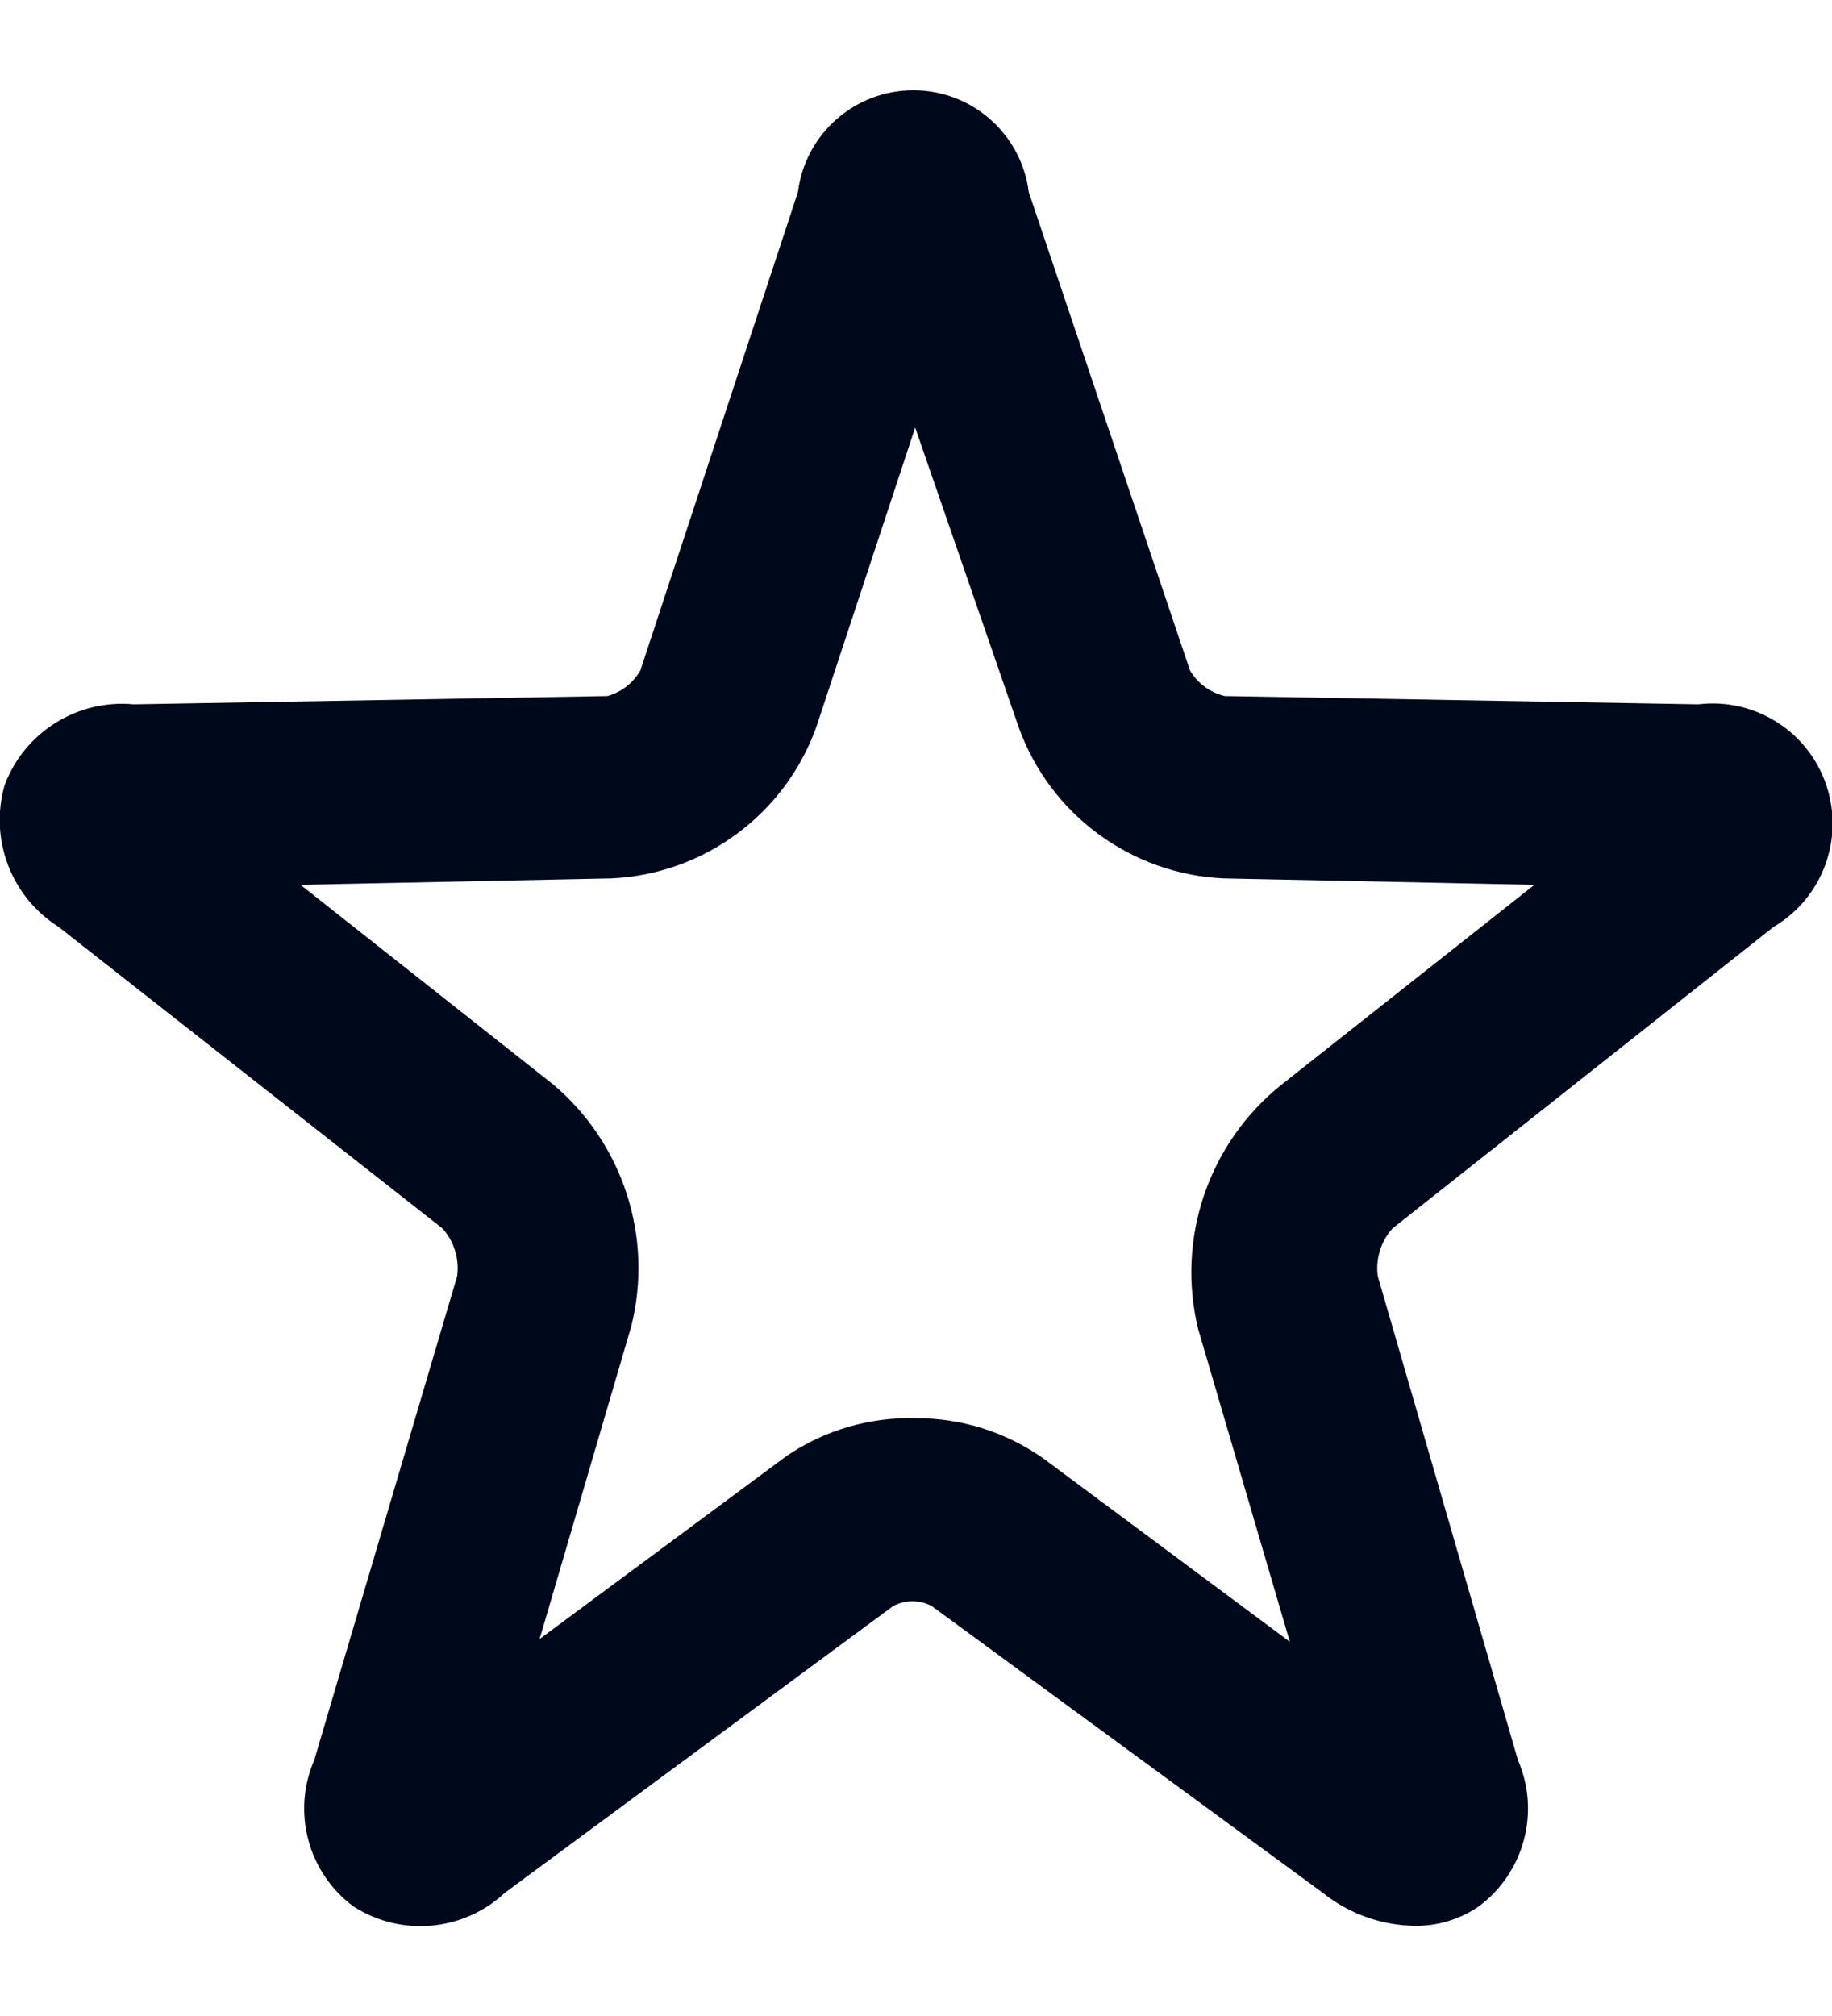 <svg fill="none" height="22" viewBox="0 0 20 22" width="20" xmlns="http://www.w3.org/2000/svg"><path clip-rule="evenodd" d="m15.441 21.016c-.364-.006-.716-.133-1-.36l-4.27-3.13c-.132-.069-.289-.069-.42 0l-4.24 3.13c-.451.421-1.13.483-1.65.15-.499-.368-.677-1.032-.43-1.6l1.56-5.28c.025-.188-.033-.378-.16-.52l-4.19-3.29c-.52-.328-.76-.96-.59-1.55.218-.578.795-.938 1.41-.88l5.17-.09c.152-.042.282-.143.36-.28l1.72-5.22c.08-.635.62-1.111 1.26-1.111.64 0 1.18.476 1.26 1.111l1.76 5.22c.083.141.22.242.38.28l5.17.09c.616-.074 1.199.294 1.397.882.198.588-.043 1.234-.577 1.548l-4.16 3.29c-.127.142-.185.332-.16.52l1.53 5.28c.247.568.069 1.232-.43 1.6-.206.141-.451.214-.7.21zm-5.45-5.54c.501-.003.991.151 1.4.44l2.69 2-1-3.41c-.243-.991.113-2.033.91-2.67l2.76-2.18-3.39-.07c-1.012-.045-1.897-.697-2.24-1.65l-1.13-3.27-1.08 3.27c-.343.953-1.228 1.605-2.24 1.65l-3.39.07 2.76 2.18c.764.646 1.094 1.67.85 2.64l-1 3.41 2.7-2c.413-.279.902-.422 1.4-.41z" fill="#00081c" fill-rule="evenodd"/></svg>